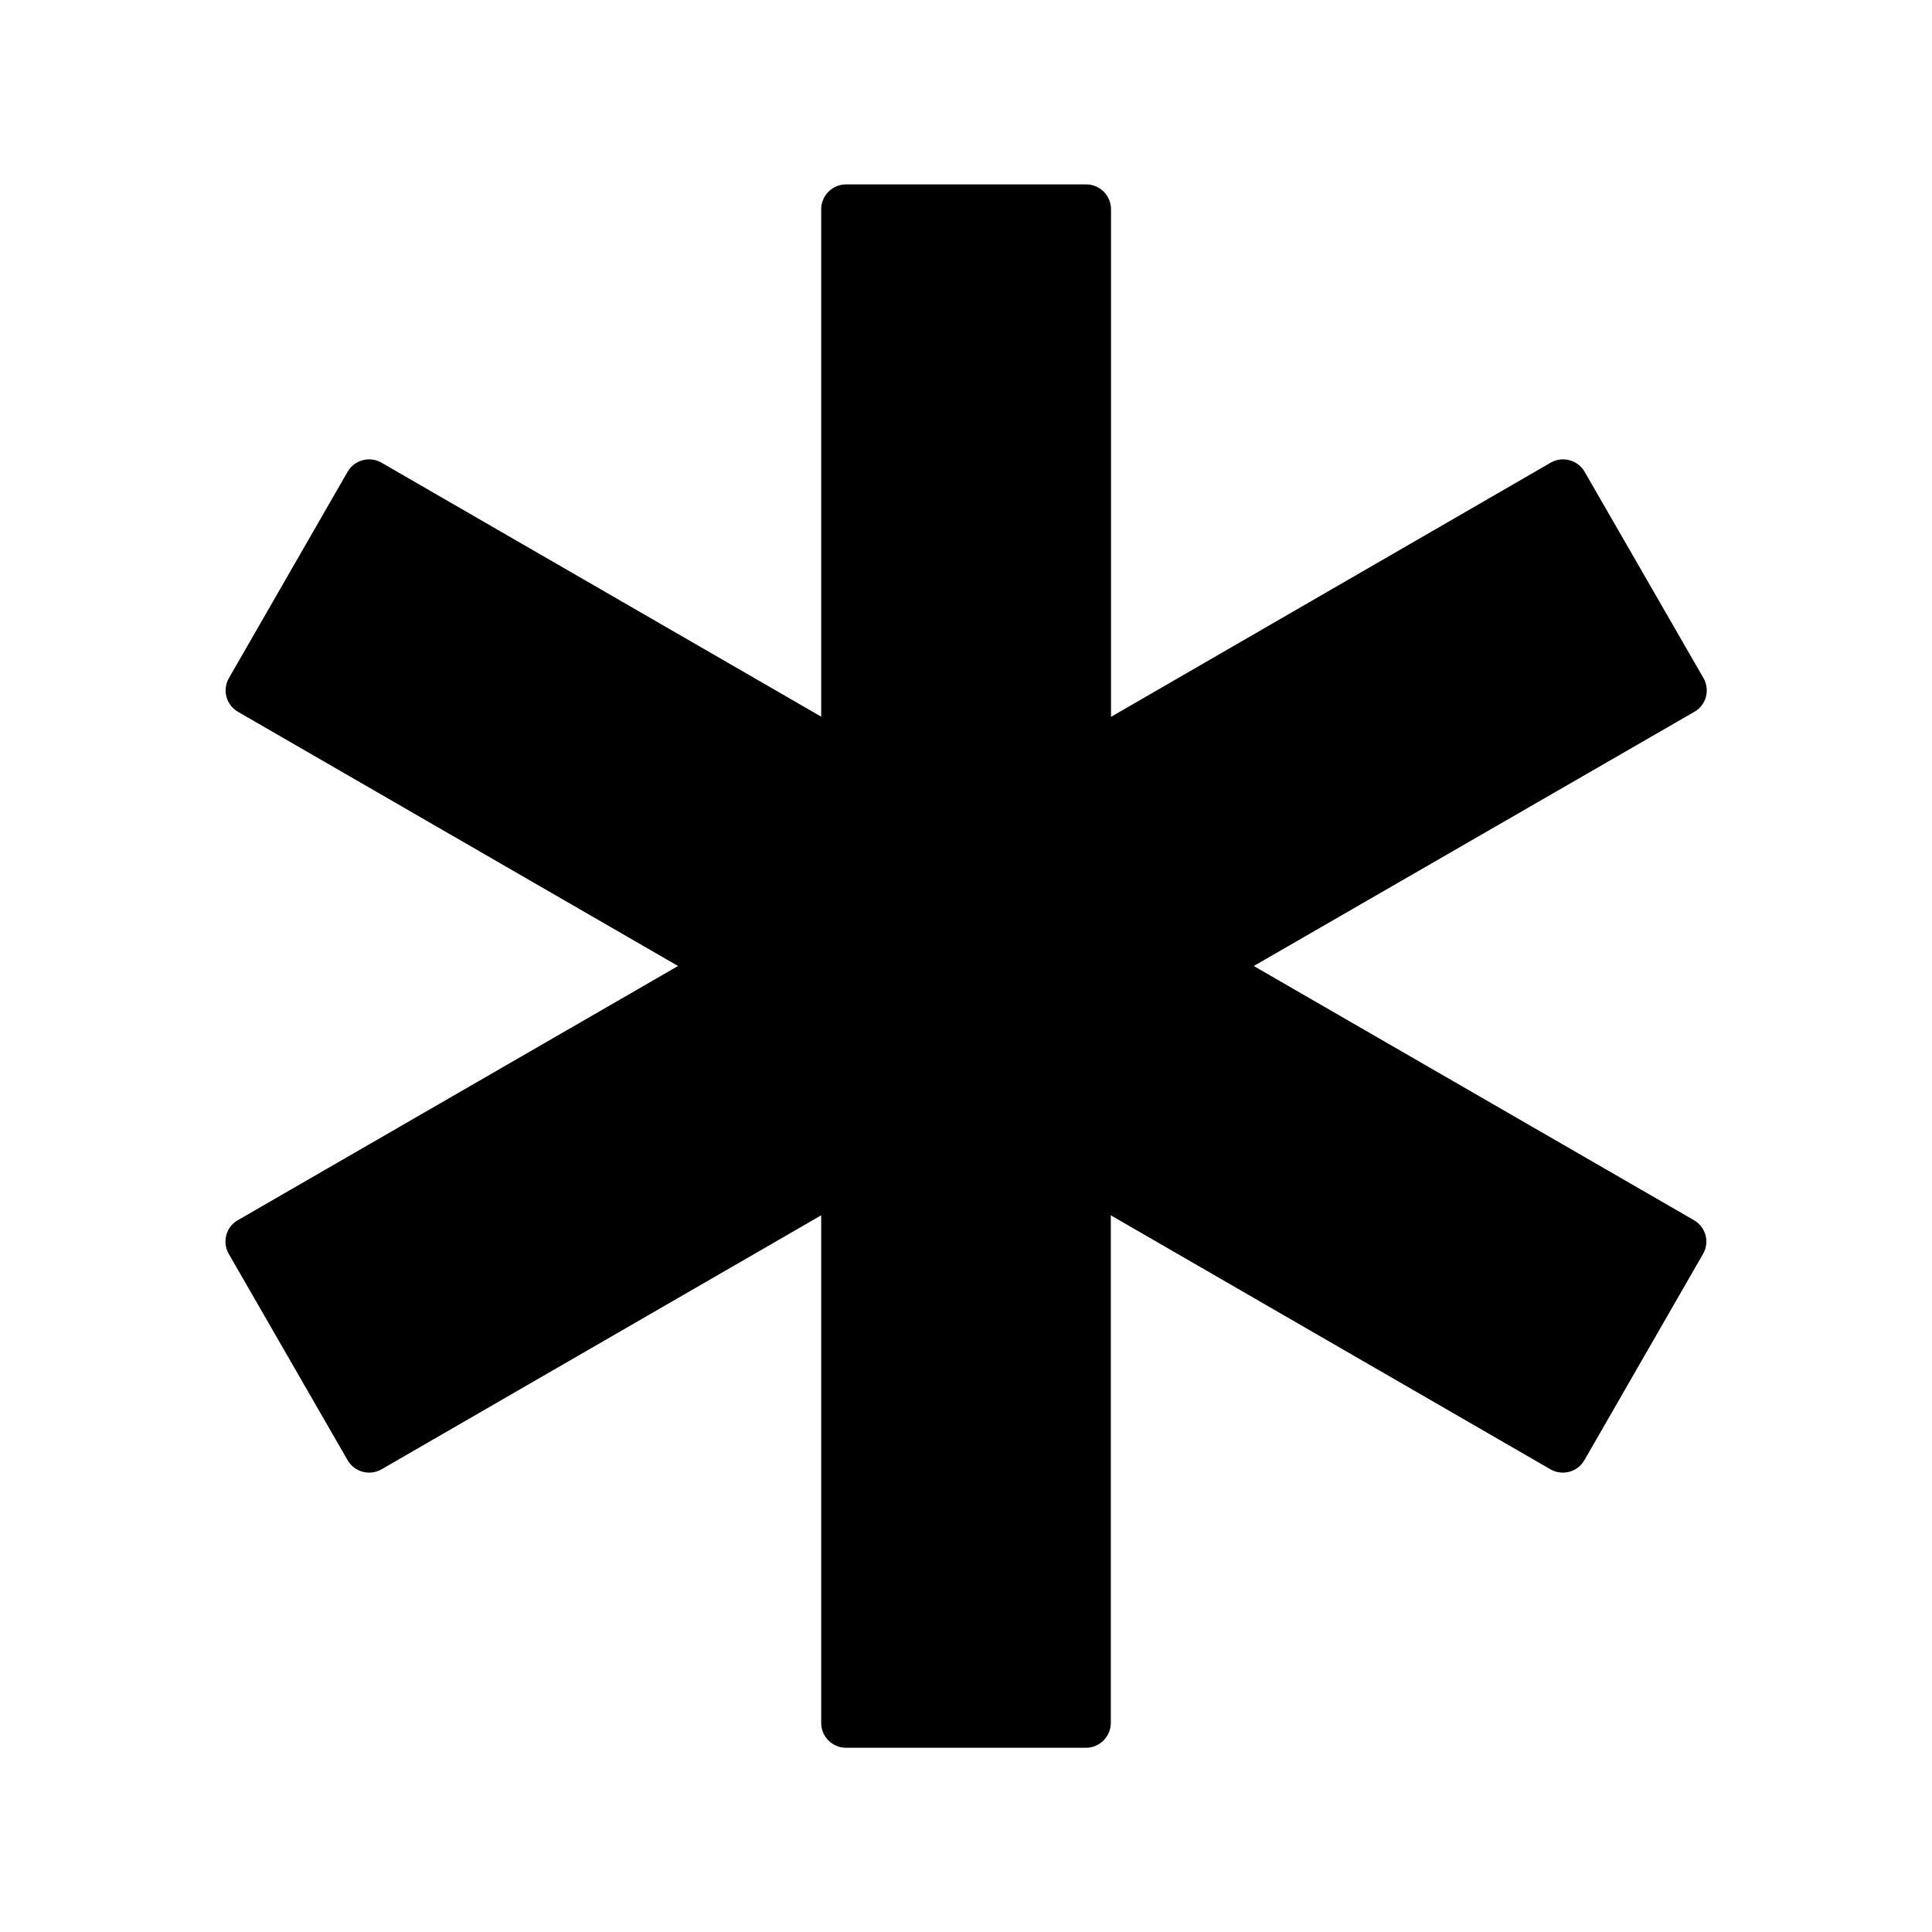 <?xml version="1.0" encoding="UTF-8"?>
<!-- Uploaded to: ICON Repo, www.iconrepo.com, Generator: ICON Repo Mixer Tools -->
<svg fill="#000000" width="800px" height="800px" version="1.1" viewBox="144 144 512 512" xmlns="http://www.w3.org/2000/svg">
 <path d="m476.26 400 116.65 67.355c3.148 1.82 4.231 5.805 2.41 8.953l-31.438 54.66c-1.82 3.148-5.856 4.231-9.004 2.41l-116.5-67.305v134.51c0 3.641-2.953 6.594-6.594 6.594h-63.566c-3.641 0-6.594-2.953-6.594-6.594v-134.51l-116.5 67.305c-3.148 1.82-7.184 0.738-9.004-2.41l-31.488-54.66c-1.82-3.148-0.738-7.184 2.41-8.953l116.65-67.355-116.61-67.355c-3.148-1.82-4.231-5.805-2.41-8.953l31.438-54.66c1.82-3.148 5.856-4.231 9.004-2.41l116.51 67.301v-134.46c0-3.641 2.953-6.594 6.594-6.594h63.617c3.641 0 6.594 2.953 6.594 6.594v134.51l116.51-67.355c3.148-1.82 7.184-0.738 9.004 2.41l31.488 54.66c1.82 3.148 0.738 7.184-2.41 8.953z"/>
</svg>